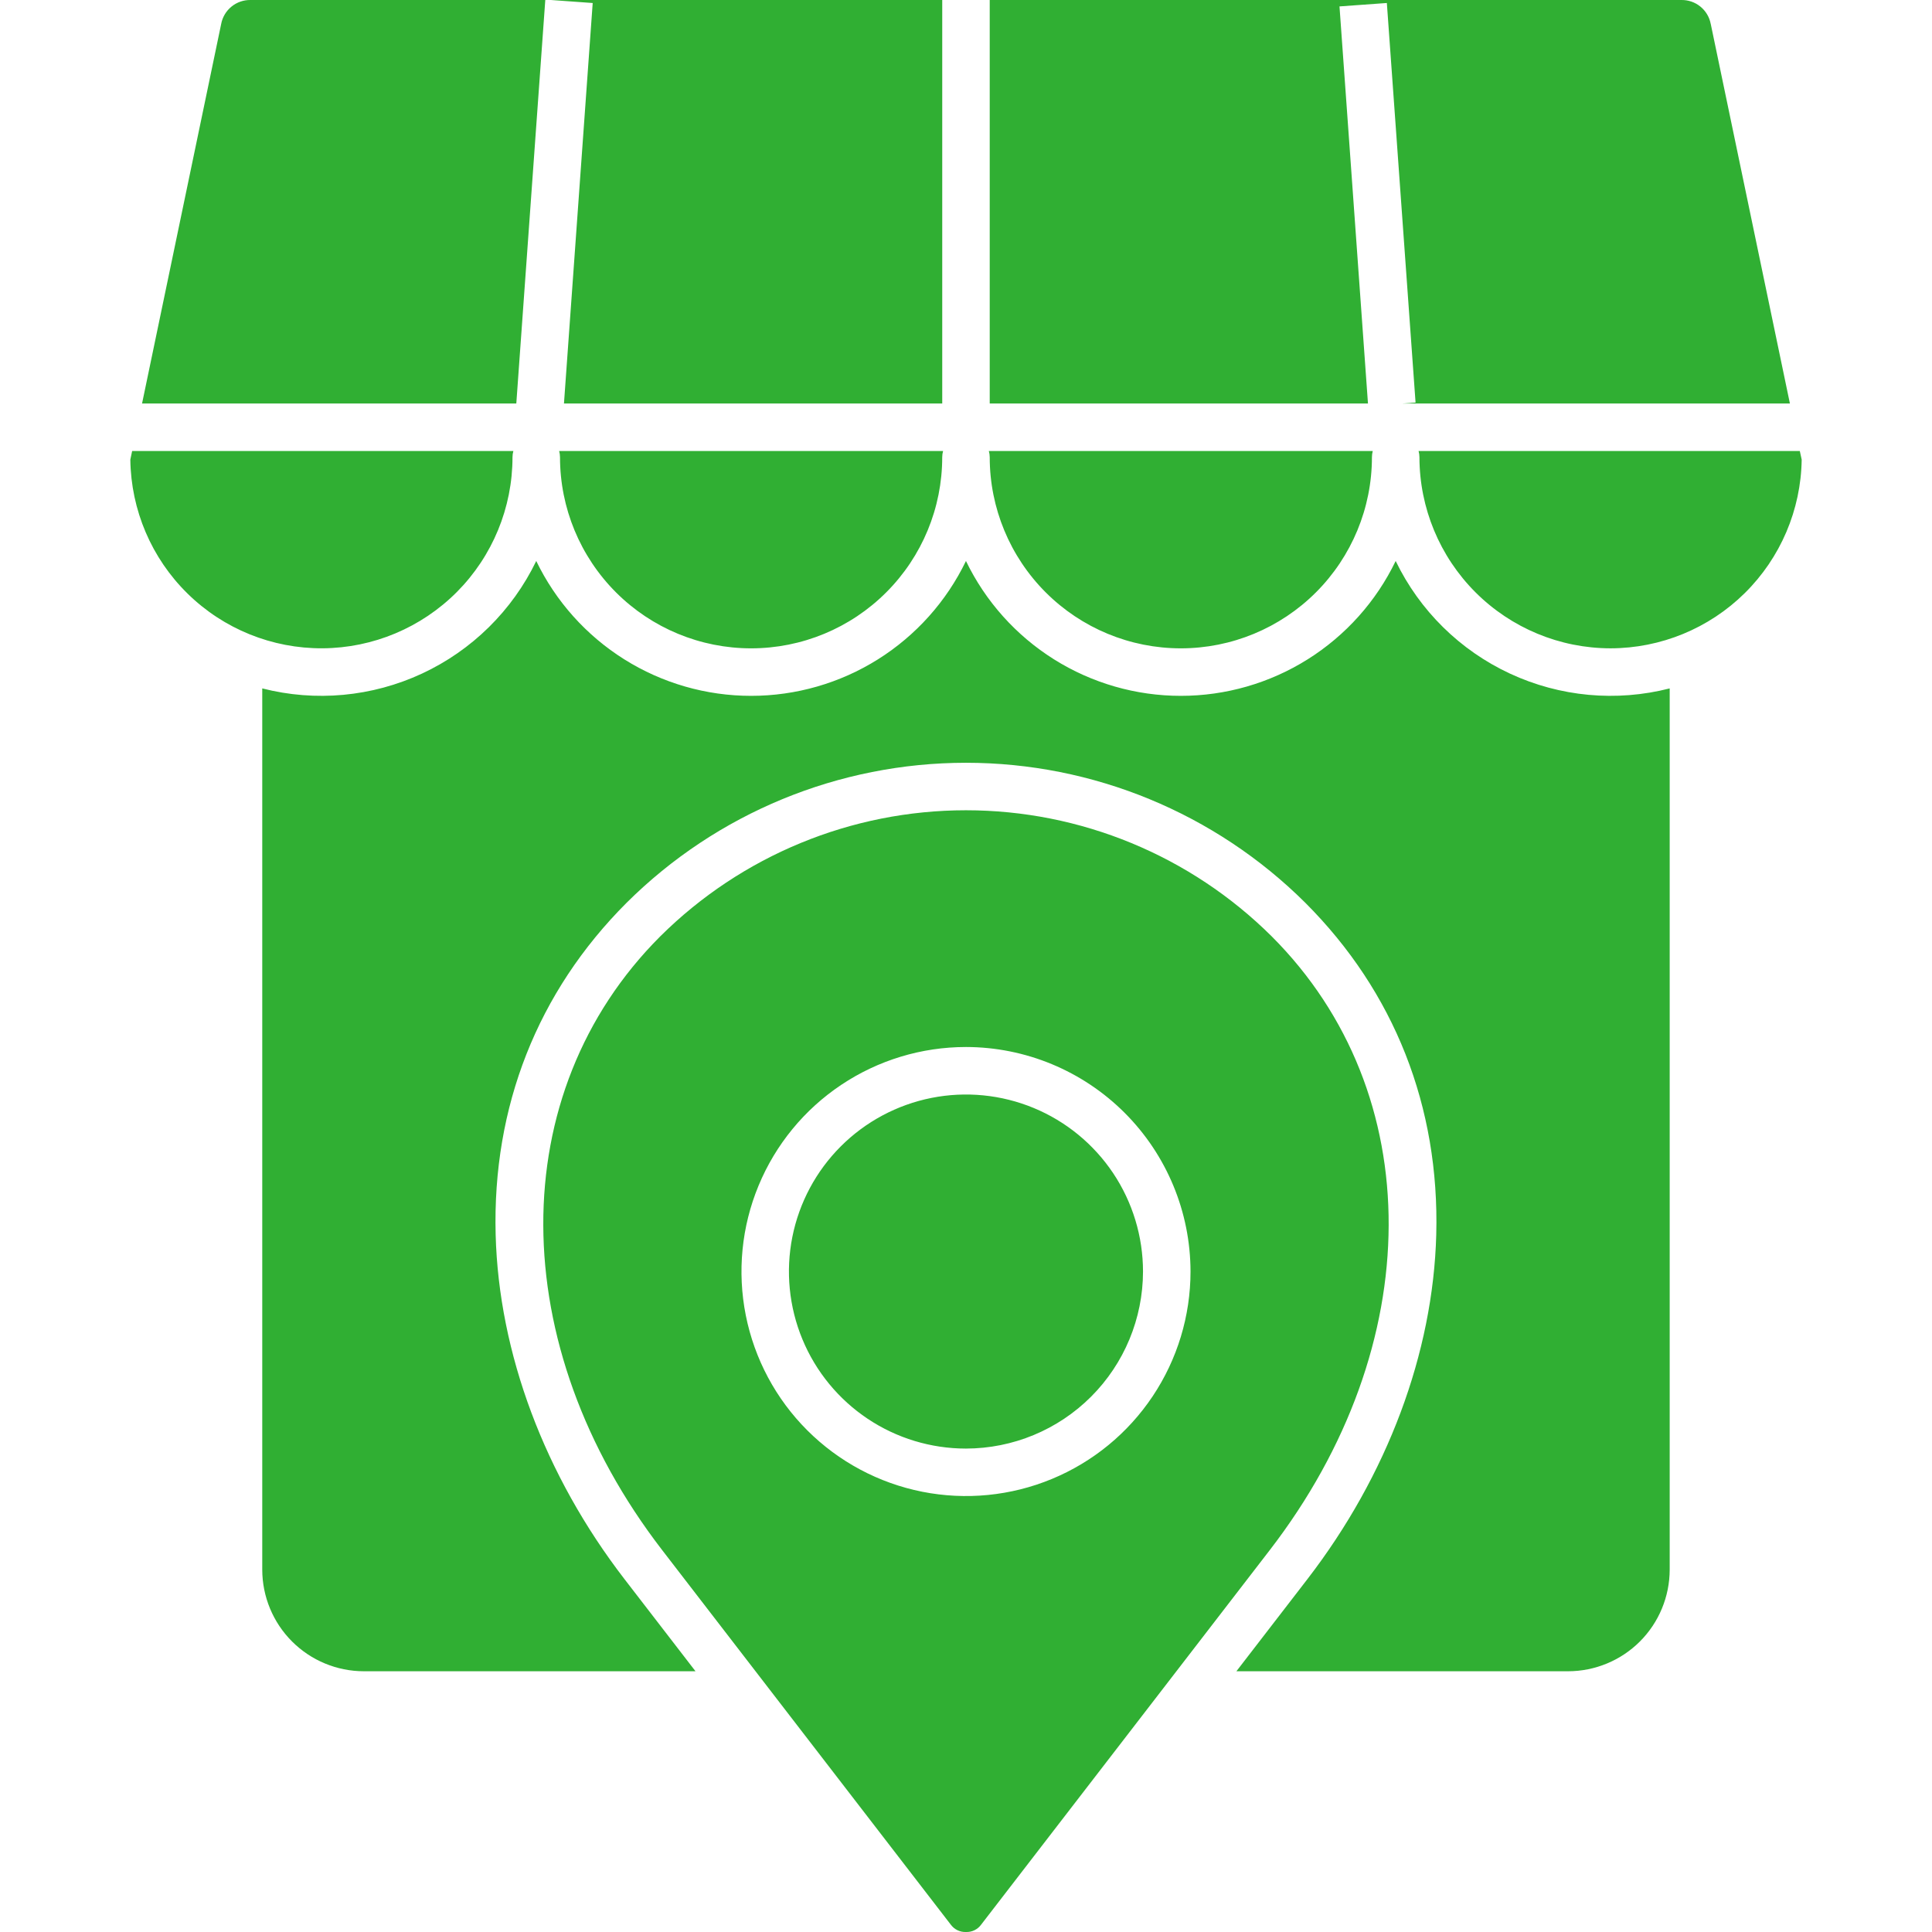 <svg width="100" height="100" viewBox="0 0 100 100" fill="none" xmlns="http://www.w3.org/2000/svg">
<g clip-path="url(#clip0_752_696)">
<path fill-rule="evenodd" clip-rule="evenodd" d="M49.998 54.193C47.7 54.193 45.453 54.875 43.542 56.152C41.631 57.429 40.142 59.244 39.263 61.368C38.383 63.492 38.154 65.828 38.602 68.082C39.051 70.336 40.157 72.407 41.783 74.032C43.408 75.657 45.479 76.764 47.733 77.212C49.987 77.66 52.324 77.43 54.447 76.55C56.571 75.671 58.386 74.181 59.662 72.27C60.939 70.359 61.621 68.112 61.621 65.814C61.617 62.733 60.391 59.779 58.212 57.6C56.033 55.422 53.079 54.196 49.998 54.193ZM49.998 74.978C48.186 74.978 46.414 74.441 44.908 73.434C43.401 72.427 42.226 70.996 41.533 69.322C40.839 67.647 40.658 65.805 41.011 64.028C41.365 62.25 42.237 60.618 43.519 59.336C44.8 58.055 46.433 57.182 48.21 56.828C49.987 56.474 51.83 56.656 53.504 57.349C55.178 58.042 56.61 59.217 57.617 60.723C58.624 62.23 59.161 64.001 59.162 65.814C59.159 68.243 58.193 70.573 56.475 72.291C54.757 74.009 52.428 74.975 49.998 74.978ZM83.359 33.557C80.737 33.554 78.224 32.511 76.37 30.657C74.516 28.803 73.473 26.289 73.47 23.667C73.47 23.558 73.454 23.448 73.425 23.343H93.158L93.255 23.79C93.218 26.391 92.159 28.873 90.308 30.7C88.457 32.528 85.961 33.554 83.36 33.557H83.359ZM29.191 20.884L30.678 0.156L28.516 0H48.77V20.884H29.191ZM48.814 23.343C48.784 23.448 48.769 23.558 48.769 23.667C48.769 26.29 47.727 28.806 45.871 30.661C44.017 32.516 41.501 33.558 38.877 33.558C36.254 33.558 33.738 32.516 31.883 30.661C30.028 28.806 28.986 26.29 28.986 23.667C28.985 23.558 28.971 23.449 28.942 23.343H48.814ZM71.053 23.343C71.026 23.449 71.011 23.558 71.011 23.667C71.011 26.29 69.968 28.806 68.113 30.661C66.258 32.516 63.742 33.558 61.119 33.558C58.496 33.558 55.98 32.516 54.125 30.661C52.27 28.806 51.228 26.29 51.228 23.667C51.227 23.558 51.212 23.448 51.182 23.343H71.053ZM88.547 1.235L92.645 20.884H72.603L73.269 20.837L71.783 0.155L69.332 0.332L70.806 20.885H51.228V0H87.028C87.386 -0.006 87.735 0.115 88.012 0.341C88.29 0.567 88.479 0.883 88.546 1.235H88.547ZM11.449 1.235C11.516 0.883 11.705 0.567 11.983 0.341C12.261 0.115 12.609 -0.006 12.967 0H28.224L26.724 20.884H7.353L11.449 1.235ZM6.746 23.789L6.84 23.343H26.572C26.542 23.448 26.527 23.557 26.527 23.666C26.526 26.279 25.492 28.785 23.651 30.638C21.809 32.49 19.309 33.539 16.697 33.556C14.085 33.572 11.572 32.554 9.708 30.724C7.843 28.894 6.779 26.401 6.746 23.789ZM18.832 86.504C17.438 86.503 16.102 85.948 15.116 84.962C14.13 83.976 13.576 82.64 13.574 81.246V35.632C16.336 36.338 19.257 36.067 21.842 34.865C24.427 33.663 26.517 31.604 27.756 29.037C28.766 31.128 30.345 32.892 32.312 34.127C34.279 35.362 36.555 36.017 38.877 36.017C41.2 36.017 43.475 35.362 45.443 34.127C47.41 32.892 48.989 31.128 49.998 29.037C51.008 31.128 52.587 32.892 54.554 34.127C56.522 35.362 58.797 36.017 61.12 36.017C63.442 36.017 65.717 35.362 67.684 34.127C69.652 32.892 71.231 31.128 72.24 29.037C73.48 31.604 75.57 33.663 78.155 34.865C80.74 36.067 83.661 36.338 86.423 35.632V81.246C86.421 82.64 85.867 83.977 84.881 84.963C83.895 85.948 82.558 86.503 81.164 86.504H63.996L67.668 81.74C71.807 76.369 74.176 70.037 74.34 63.912C74.516 57.279 72.172 51.337 67.563 46.728C62.895 42.086 56.58 39.481 49.998 39.481C43.415 39.481 37.1 42.086 32.432 46.728C27.823 51.337 25.479 57.279 25.655 63.912C25.818 70.037 28.187 76.369 32.327 81.74L35.999 86.504H18.832ZM49.998 100C49.844 100.006 49.692 99.974 49.554 99.906C49.416 99.838 49.297 99.737 49.207 99.612L34.277 80.237C26.107 69.639 26.064 56.575 34.173 48.467C38.379 44.286 44.068 41.939 49.998 41.939C55.929 41.939 61.618 44.286 65.824 48.467C73.933 56.575 73.891 69.639 65.72 80.237L50.789 99.612C50.7 99.737 50.581 99.838 50.443 99.906C50.304 99.974 50.152 100.006 49.998 100Z" fill="#30AF33"/>
</g>
<defs>
<clipPath id="clip0_752_696">
<rect width="100" height="100" fill="white"/>
</clipPath>
</defs>
</svg>
